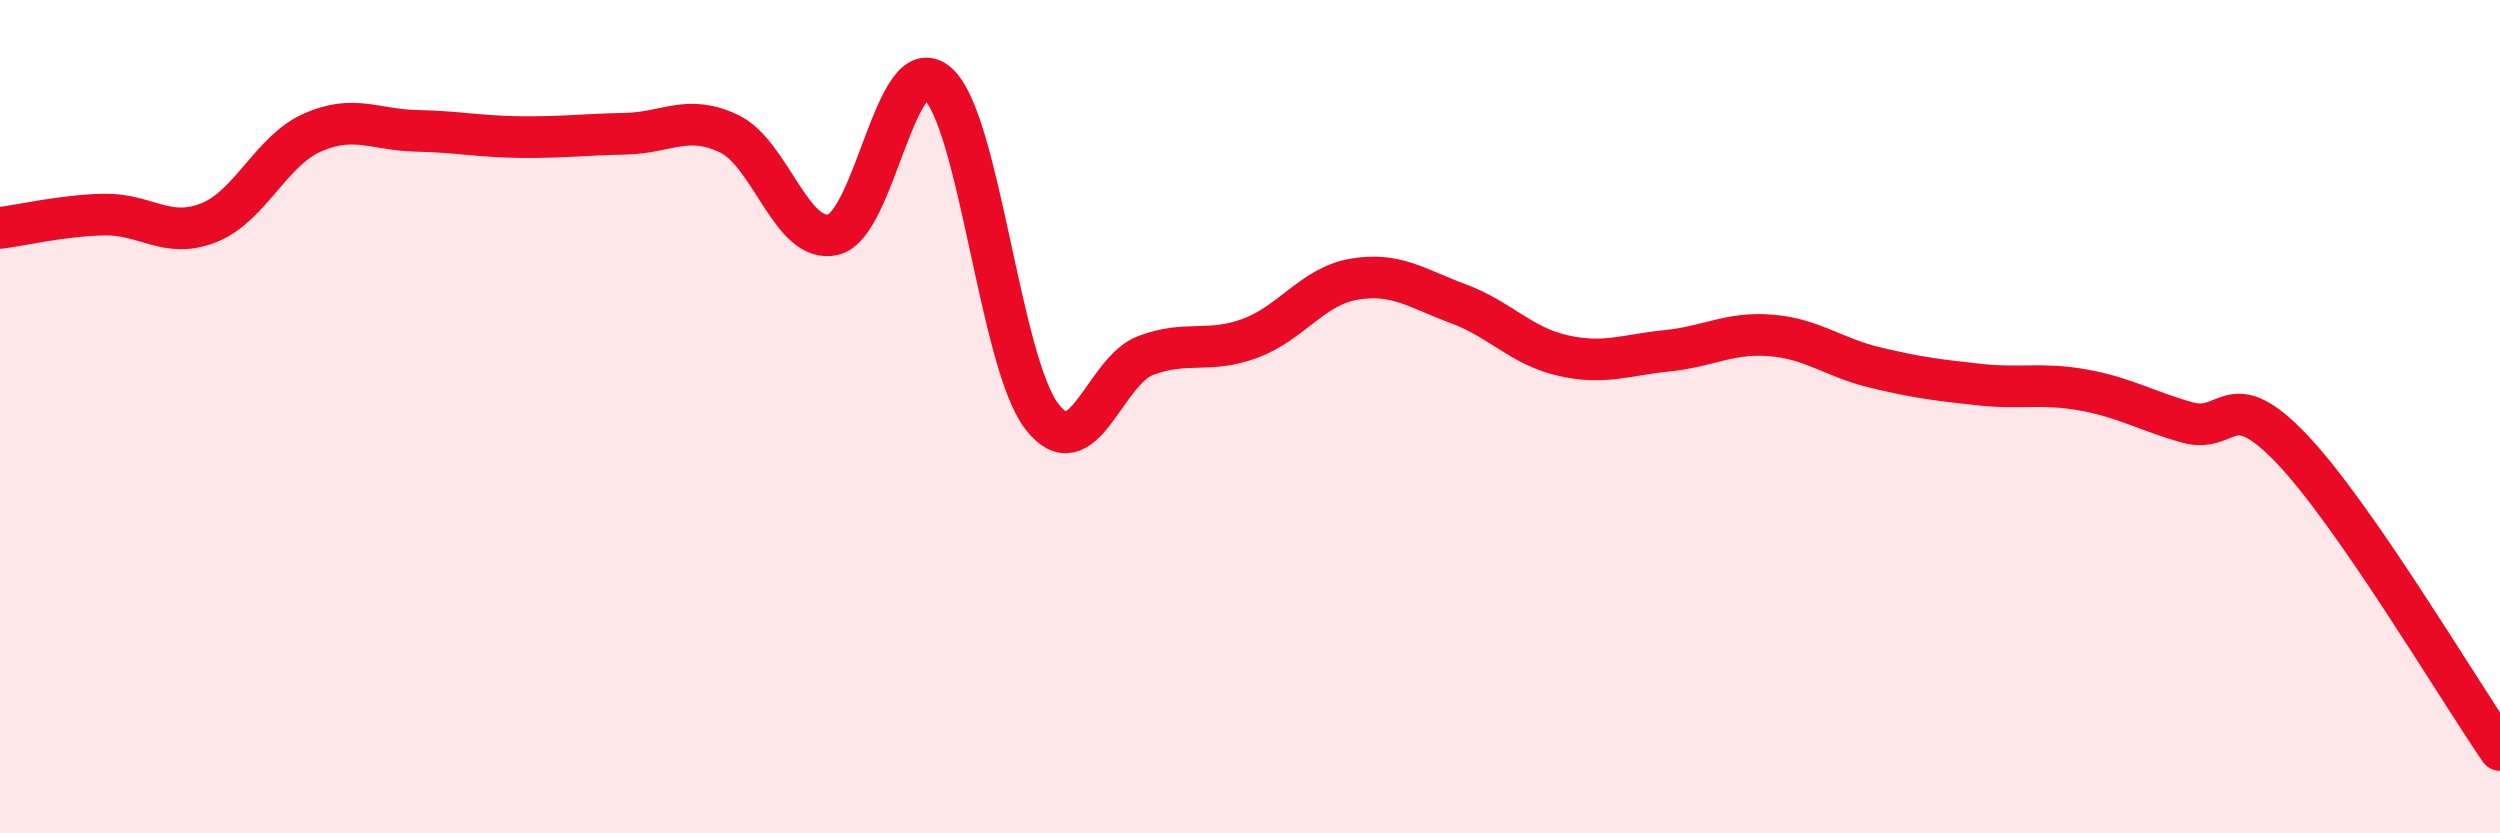 
    <svg width="60" height="20" viewBox="0 0 60 20" xmlns="http://www.w3.org/2000/svg">
      <path
        d="M 0,5.47 C 0.5,5.41 1.5,5.17 2.5,5.15 C 3.5,5.13 4,5.74 5,5.35 C 6,4.96 6.5,3.62 7.5,3.18 C 8.5,2.74 9,3.12 10,3.14 C 11,3.16 11.5,3.28 12.5,3.29 C 13.5,3.3 14,3.23 15,3.21 C 16,3.19 16.5,2.73 17.5,3.21 C 18.5,3.69 19,5.87 20,5.63 C 21,5.39 21.5,1.13 22.5,2 C 23.5,2.87 24,8.68 25,9.99 C 26,11.3 26.5,8.9 27.5,8.53 C 28.5,8.16 29,8.49 30,8.12 C 31,7.75 31.5,6.87 32.5,6.7 C 33.5,6.53 34,6.92 35,7.29 C 36,7.66 36.5,8.3 37.5,8.53 C 38.5,8.76 39,8.52 40,8.42 C 41,8.32 41.5,7.97 42.5,8.05 C 43.5,8.13 44,8.58 45,8.82 C 46,9.06 46.5,9.12 47.5,9.23 C 48.5,9.34 49,9.18 50,9.36 C 51,9.54 51.5,9.86 52.5,10.14 C 53.5,10.42 53.5,9.2 55,10.77 C 56.5,12.34 59,16.55 60,18L60 20L0 20Z"
        fill="#EB0A25"
        opacity="0.1"
        stroke-linecap="round"
        stroke-linejoin="round"
      />
      <path
        d="M 0,5.47 C 0.5,5.41 1.5,5.17 2.5,5.15 C 3.5,5.13 4,5.74 5,5.35 C 6,4.96 6.5,3.62 7.5,3.18 C 8.5,2.74 9,3.12 10,3.14 C 11,3.16 11.5,3.28 12.5,3.29 C 13.5,3.3 14,3.23 15,3.21 C 16,3.19 16.5,2.73 17.5,3.21 C 18.5,3.69 19,5.87 20,5.63 C 21,5.39 21.5,1.13 22.5,2 C 23.5,2.87 24,8.68 25,9.99 C 26,11.3 26.5,8.9 27.5,8.53 C 28.5,8.16 29,8.49 30,8.12 C 31,7.75 31.5,6.87 32.5,6.7 C 33.5,6.53 34,6.92 35,7.29 C 36,7.66 36.5,8.3 37.5,8.53 C 38.5,8.76 39,8.52 40,8.42 C 41,8.32 41.5,7.97 42.5,8.05 C 43.5,8.13 44,8.58 45,8.82 C 46,9.06 46.5,9.12 47.5,9.23 C 48.5,9.34 49,9.18 50,9.36 C 51,9.54 51.5,9.86 52.5,10.14 C 53.5,10.42 53.5,9.2 55,10.77 C 56.5,12.34 59,16.55 60,18"
        stroke="#EB0A25"
        stroke-width="1"
        fill="none"
        stroke-linecap="round"
        stroke-linejoin="round"
      />
    </svg>
  